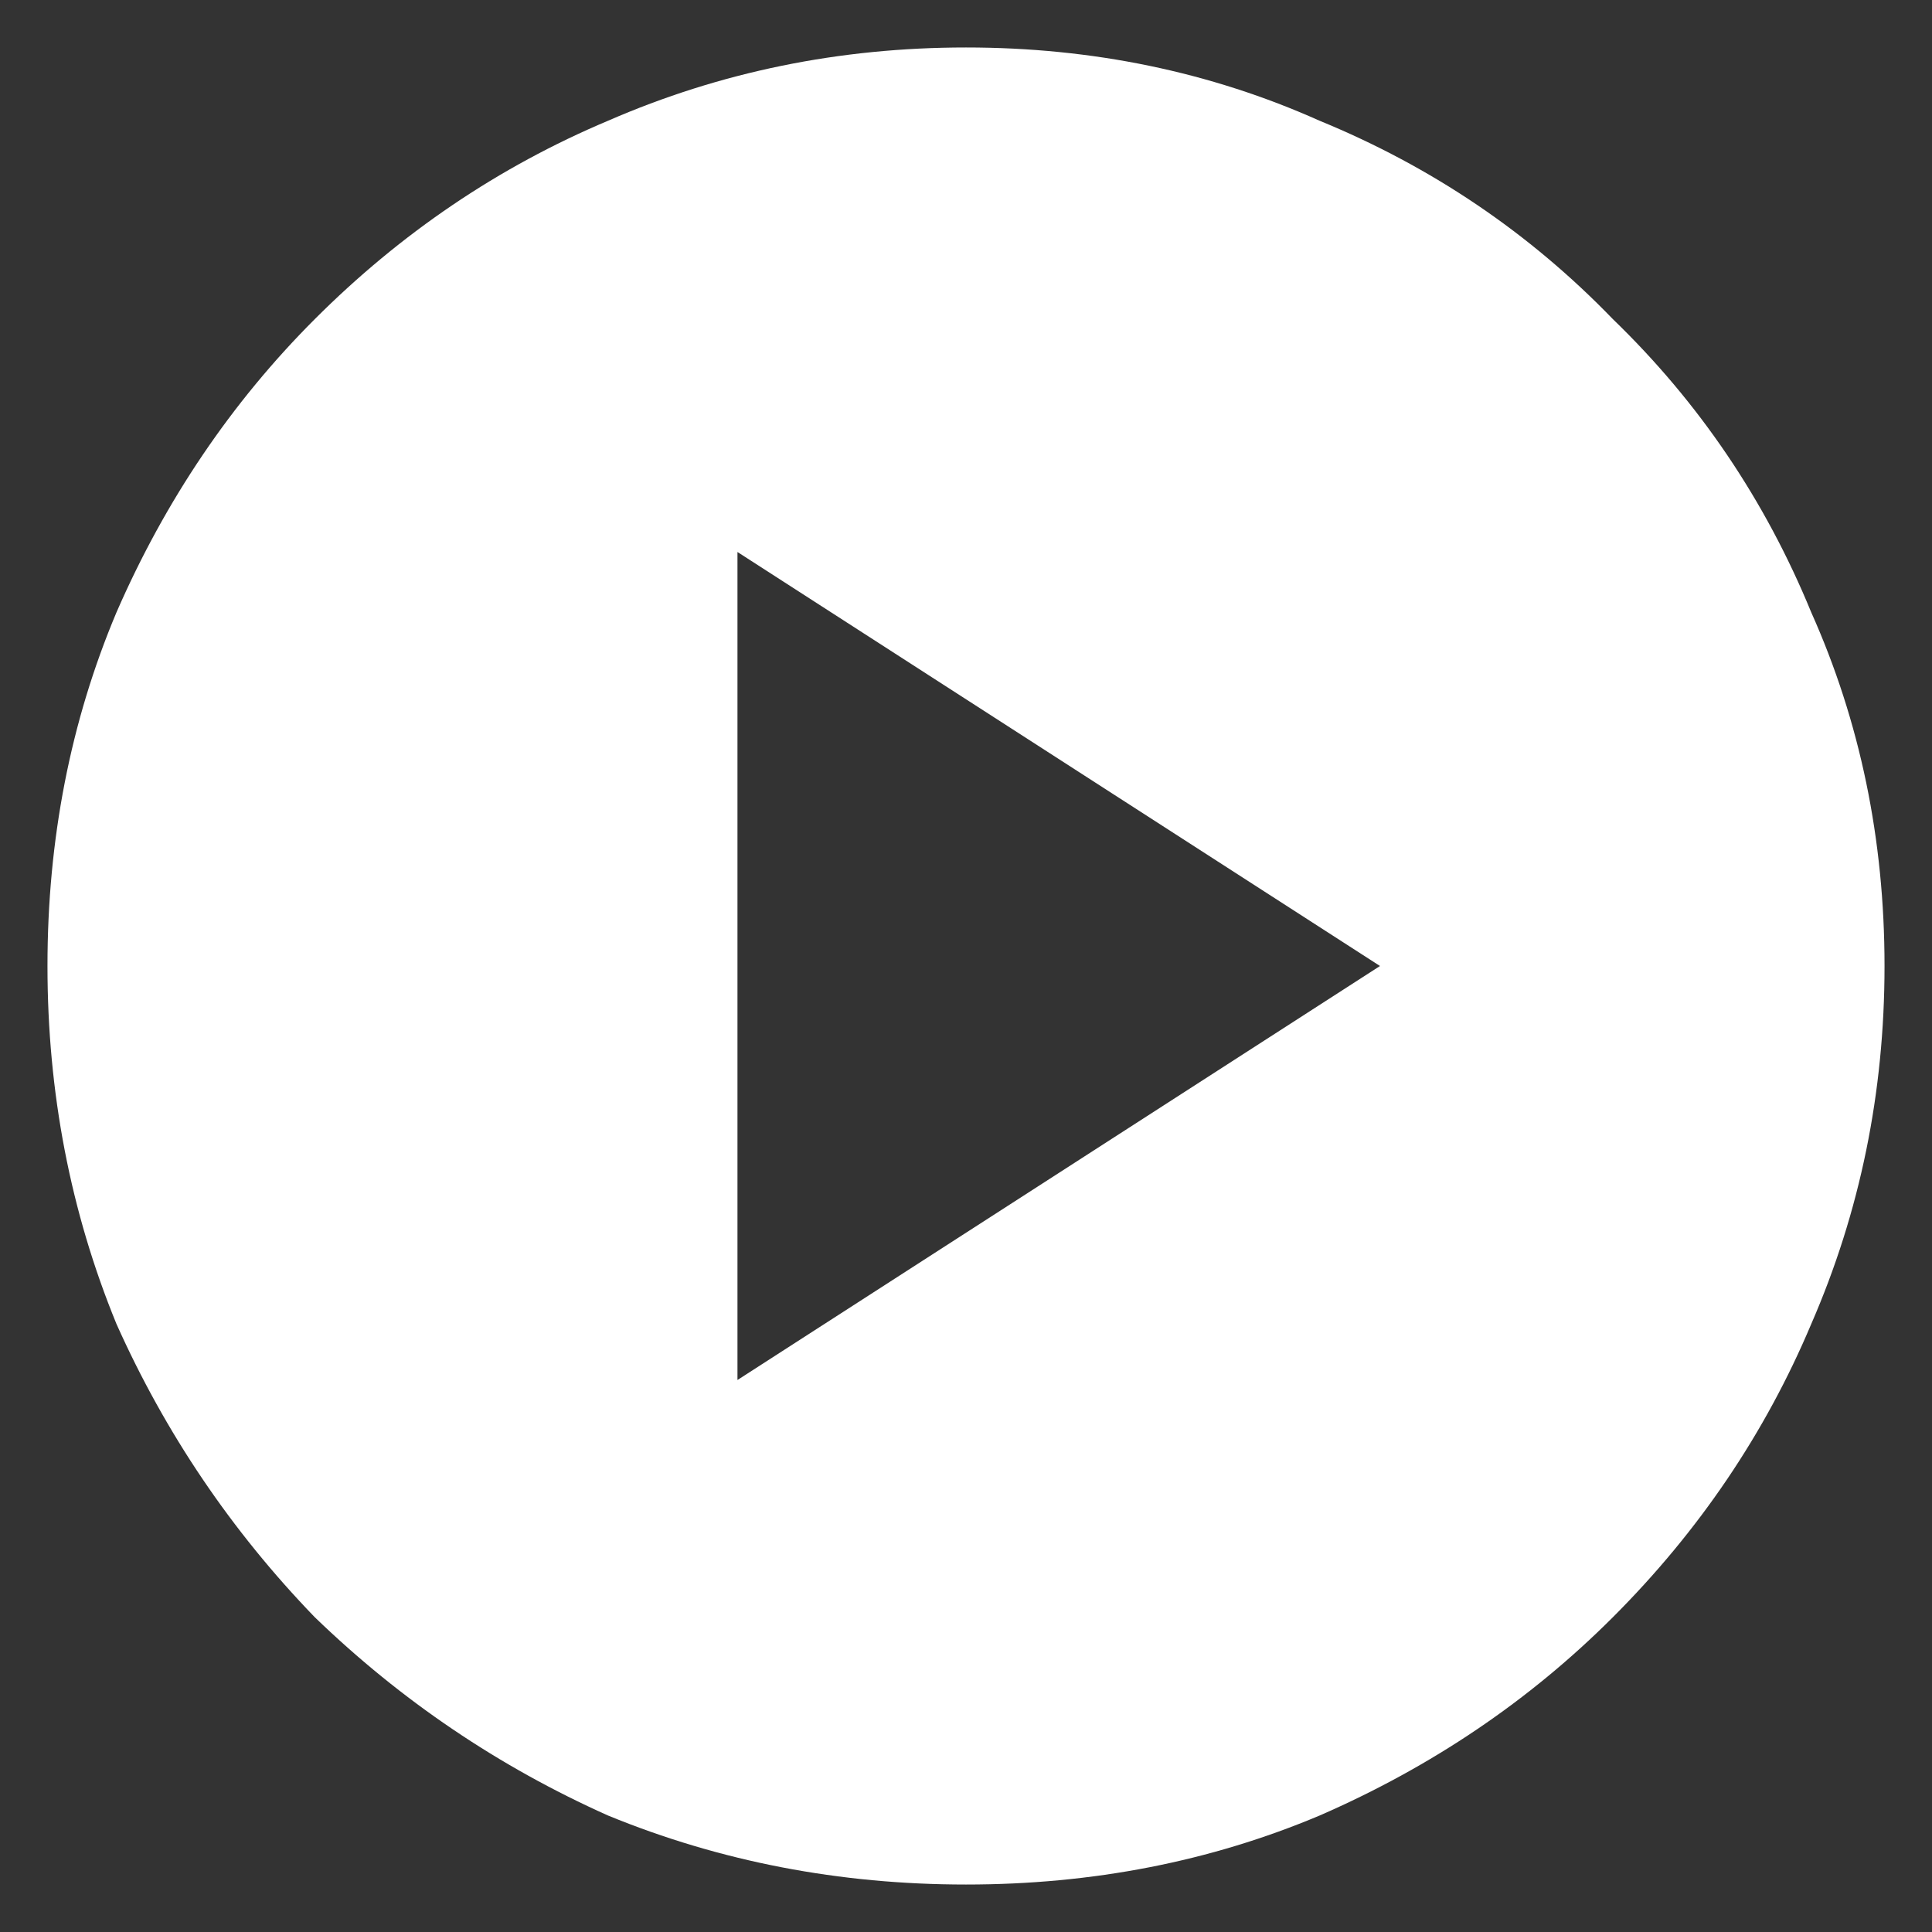 <svg width="28" height="28" viewBox="0 0 28 28" fill="none" xmlns="http://www.w3.org/2000/svg">
<rect x="0" y="0" width="28" height="28" fill="#333333" stroke="none"/>
<path d="M14 0.688C15.833 0.688 17.542 1.042 19.125 1.75C20.75 2.417 22.167 3.375 23.375 4.625C24.625 5.833 25.583 7.25 26.25 8.875C26.958 10.458 27.312 12.167 27.312 14C27.312 15.833 26.958 17.562 26.25 19.188C25.583 20.771 24.625 22.188 23.375 23.438C22.167 24.646 20.75 25.604 19.125 26.312C17.542 26.979 15.833 27.312 14 27.312C12.167 27.312 10.438 26.979 8.812 26.312C7.229 25.604 5.812 24.646 4.562 23.438C3.354 22.188 2.396 20.771 1.688 19.188C1.021 17.562 0.688 15.833 0.688 14C0.688 12.167 1.021 10.458 1.688 8.875C2.396 7.25 3.354 5.833 4.562 4.625C5.812 3.375 7.229 2.417 8.812 1.75C10.438 1.042 12.167 0.688 14 0.688ZM10.688 20L20 14L10.688 8V20Z" fill="white"/>
</svg>
